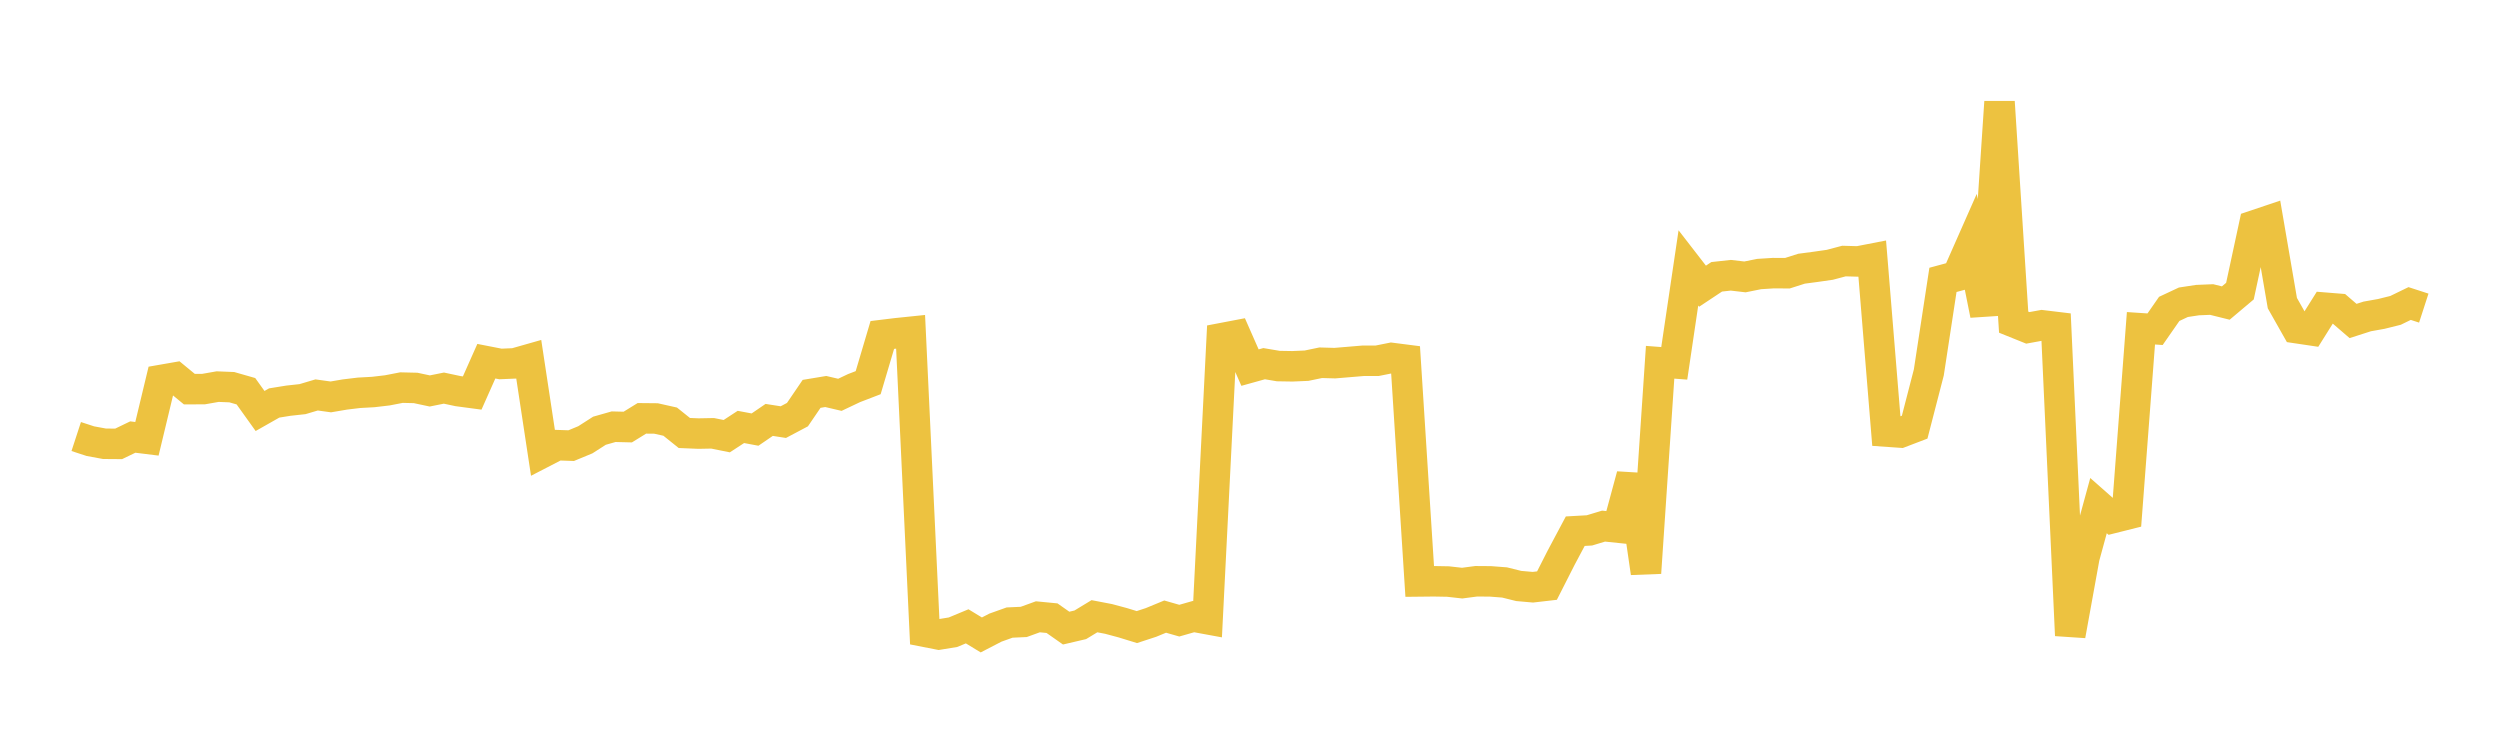 <svg width="164" height="48" xmlns="http://www.w3.org/2000/svg" xmlns:xlink="http://www.w3.org/1999/xlink"><path fill="none" stroke="rgb(237,194,64)" stroke-width="2" d="M5,28.637L5.928,28.94L6.855,29.111L7.783,29.118L8.711,28.67L9.639,28.785L10.566,24.926L11.494,24.764L12.422,25.528L13.349,25.525L14.277,25.362L15.205,25.399L16.133,25.665L17.06,26.961L17.988,26.435L18.916,26.285L19.843,26.184L20.771,25.908L21.699,26.037L22.627,25.879L23.554,25.767L24.482,25.716L25.41,25.607L26.337,25.427L27.265,25.449L28.193,25.647L29.12,25.46L30.048,25.658L30.976,25.782L31.904,23.695L32.831,23.876L33.759,23.837L34.687,23.573L35.614,29.682L36.542,29.202L37.47,29.234L38.398,28.85L39.325,28.256L40.253,27.992L41.181,28.015L42.108,27.443L43.036,27.452L43.964,27.66L44.892,28.404L45.819,28.443L46.747,28.425L47.675,28.612L48.602,28.007L49.53,28.181L50.458,27.546L51.386,27.691L52.313,27.2L53.241,25.837L54.169,25.683L55.096,25.9L56.024,25.46L56.952,25.103L57.88,21.974L58.807,21.861L59.735,21.765L60.663,41.443L61.59,41.625L62.518,41.473L63.446,41.087L64.373,41.652L65.301,41.172L66.229,40.84L67.157,40.798L68.084,40.462L69.012,40.552L69.94,41.204L70.867,40.987L71.795,40.424L72.723,40.602L73.651,40.851L74.578,41.136L75.506,40.832L76.434,40.449L77.361,40.715L78.289,40.45L79.217,40.621L80.145,22.184L81.072,22.007L82,24.115L82.928,23.857L83.855,24.014L84.783,24.029L85.711,23.989L86.639,23.796L87.566,23.822L88.494,23.745L89.422,23.667L90.349,23.665L91.277,23.479L92.205,23.598L93.133,38.142L94.06,38.132L94.988,38.149L95.916,38.253L96.843,38.131L97.771,38.138L98.699,38.209L99.627,38.44L100.554,38.522L101.482,38.415L102.41,36.587L103.337,34.846L104.265,34.794L105.193,34.513L106.12,34.609L107.048,31.179L107.976,37.581L108.904,23.764L109.831,23.835L110.759,17.575L111.687,18.774L112.614,18.159L113.542,18.057L114.47,18.165L115.398,17.977L116.325,17.918L117.253,17.923L118.181,17.627L119.108,17.504L120.036,17.371L120.964,17.125L121.892,17.151L122.819,16.971L123.747,28.311L124.675,28.376L125.602,28.022L126.53,24.433L127.458,18.36L128.386,18.109L129.313,16.011L130.241,20.65L131.169,6.687L132.096,21.134L133.024,21.508L133.952,21.339L134.88,21.451L135.807,41.684L136.735,36.565L137.663,33.169L138.59,33.987L139.518,33.754L140.446,21.535L141.373,21.597L142.301,20.263L143.229,19.828L144.157,19.687L145.084,19.649L146.012,19.88L146.94,19.098L147.867,14.792L148.795,14.48L149.723,19.885L150.651,21.526L151.578,21.664L152.506,20.183L153.434,20.258L154.361,21.056L155.289,20.758L156.217,20.592L157.145,20.361L158.072,19.911L159,20.212"></path></svg>